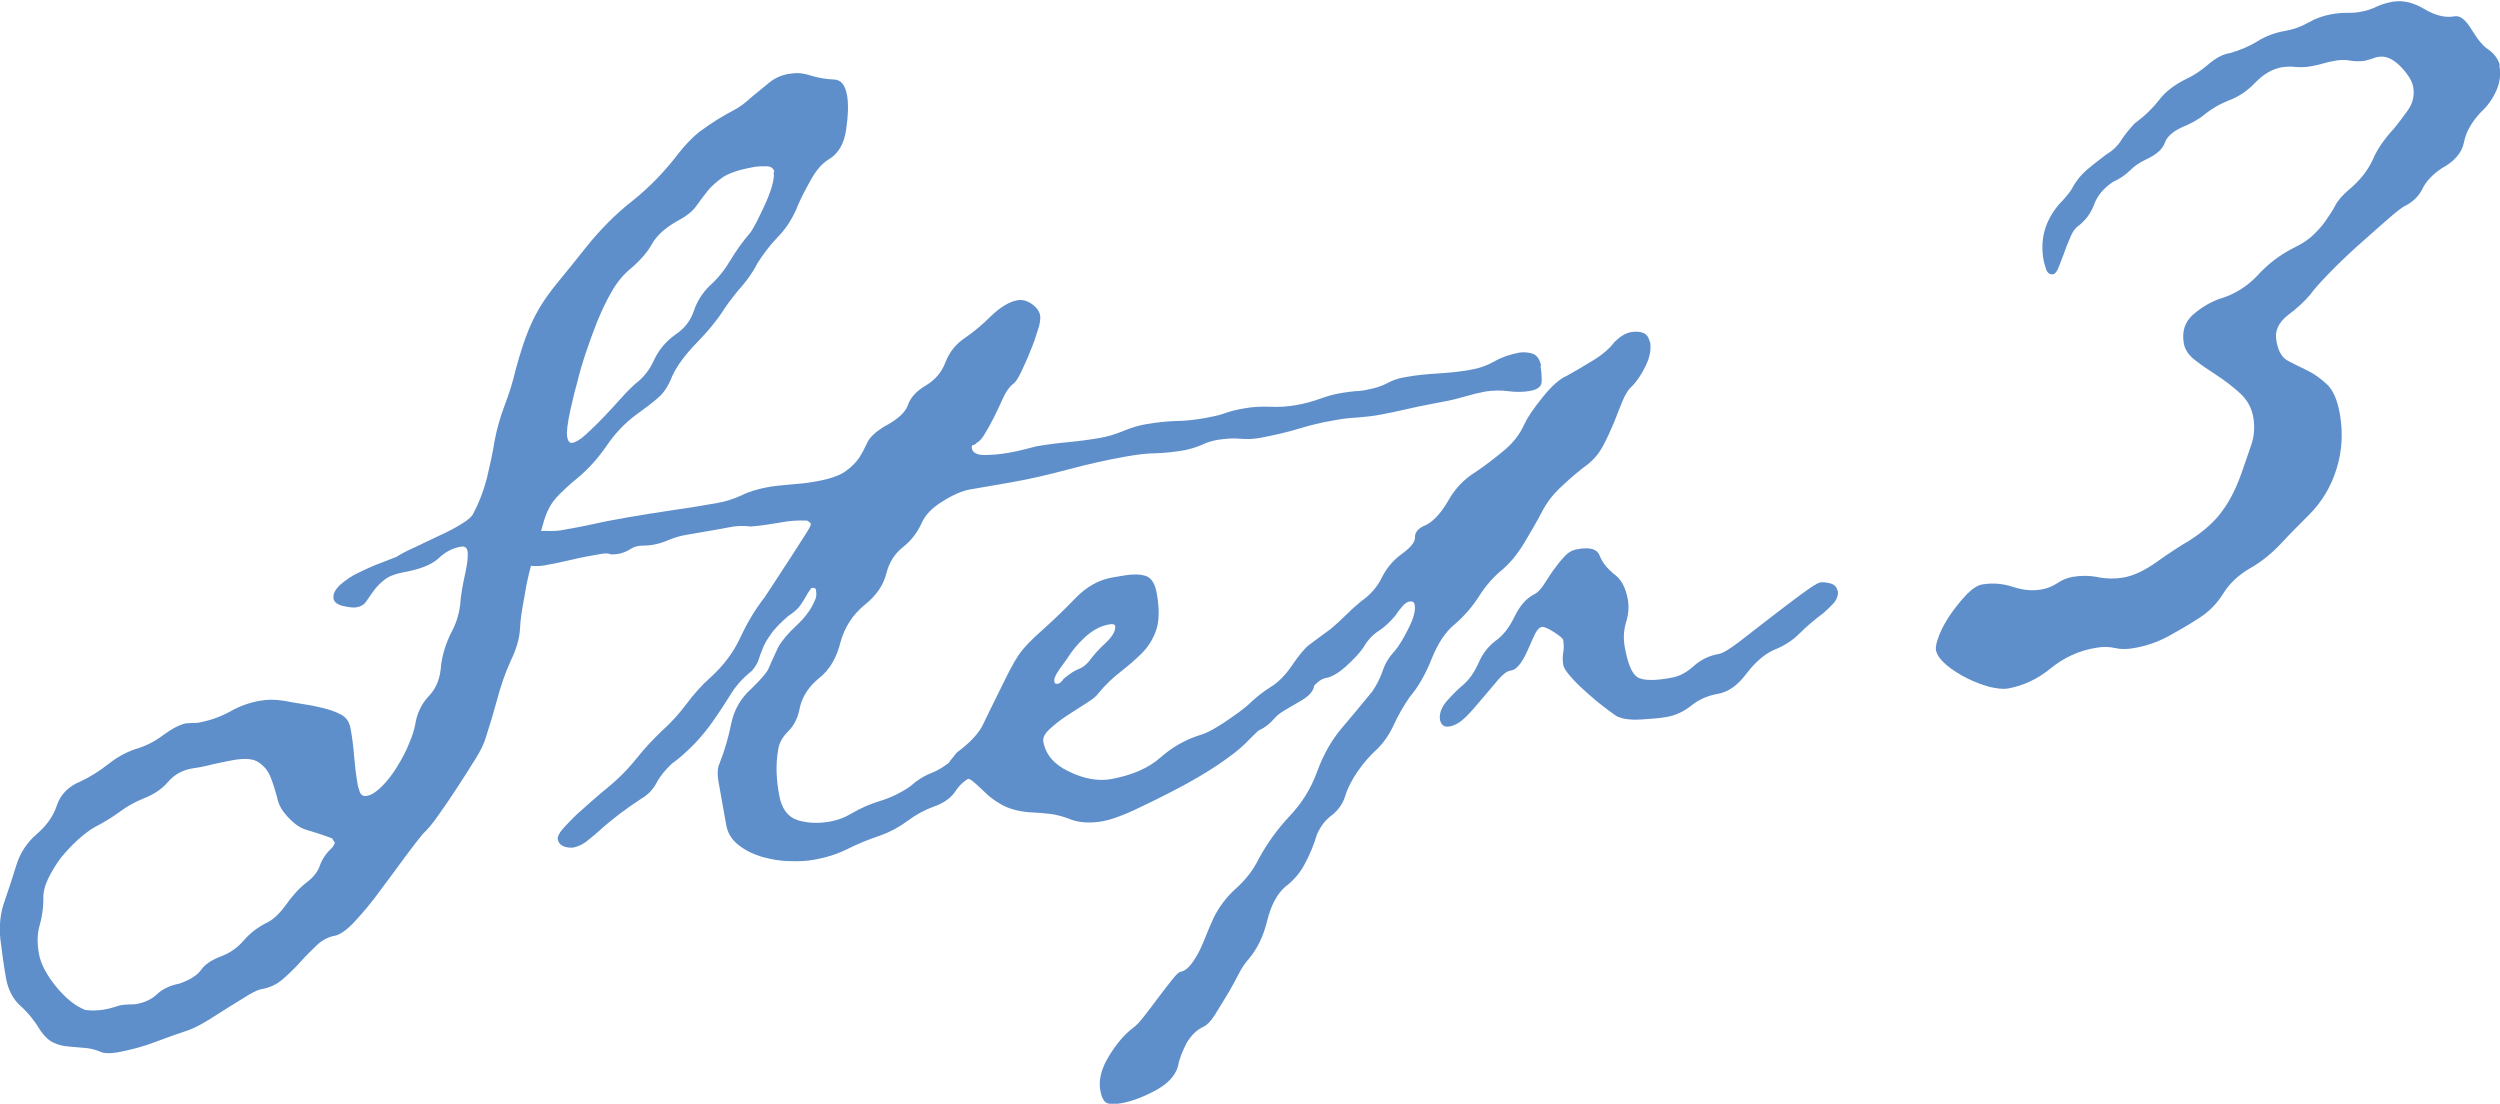 <?xml version="1.0" encoding="UTF-8"?><svg id="_レイヤー_2" xmlns="http://www.w3.org/2000/svg" viewBox="0 0 72.03 31.8"><defs><style>.cls-1{fill:#5e8fcb;}</style></defs><g id="_レイアウト"><path class="cls-1" d="m24.4,2.71c.05.26.04.6-.02,1.02-.06.42-.23.7-.5.86-.2.12-.38.33-.55.65-.18.32-.31.59-.4.82-.14.3-.31.56-.53.78-.22.23-.41.48-.58.75-.12.24-.27.45-.44.65-.17.19-.33.4-.48.61-.21.34-.48.67-.82,1.02-.33.34-.57.66-.71.96-.11.29-.25.5-.42.64-.16.14-.37.3-.61.47-.34.25-.62.55-.86.9-.24.35-.52.67-.85.94-.21.17-.38.33-.51.46-.13.13-.23.26-.3.4-.07.13-.13.29-.18.48-.05.18-.12.42-.2.71-.16.49-.27.94-.33,1.36-.07.36-.12.68-.13.96-.02.27-.11.57-.27.9-.16.35-.28.71-.38,1.08-.1.37-.21.74-.33,1.11-.05.17-.15.39-.31.64-.16.26-.33.52-.51.8-.18.28-.36.54-.53.78-.17.25-.33.44-.47.57-.11.13-.28.35-.51.66-.23.31-.46.63-.71.96-.24.33-.48.62-.72.88-.24.26-.44.4-.59.43-.18.03-.36.12-.52.27s-.32.31-.48.49-.33.34-.5.49-.38.25-.62.29c-.08.01-.2.07-.36.16-.16.1-.34.21-.55.34s-.41.26-.62.39c-.21.13-.39.22-.54.28-.33.11-.67.23-1.01.36-.34.13-.7.22-1.06.29-.24.04-.42.03-.53-.03-.15-.06-.29-.09-.45-.1s-.3-.03-.45-.04c-.15-.01-.29-.05-.42-.11-.13-.06-.25-.17-.37-.34-.16-.27-.35-.51-.57-.71-.23-.2-.37-.48-.43-.82-.06-.34-.11-.71-.16-1.11-.04-.4,0-.77.13-1.12.11-.32.22-.65.33-1.01s.31-.66.59-.9c.28-.24.48-.52.58-.83.11-.32.34-.55.69-.69.27-.13.53-.29.77-.48.24-.19.49-.34.78-.44.28-.08.56-.21.82-.41.26-.19.49-.31.67-.34.05,0,.11-.01.18-.01.07,0,.13,0,.18-.01.31-.06.61-.16.9-.32.28-.16.57-.26.86-.31.21-.04.44-.04.69,0,.14.03.32.06.52.09.21.03.41.07.61.12.2.05.37.11.52.19.15.08.24.22.27.4.05.26.08.52.1.77.02.25.05.53.1.81,0,.05.03.13.06.23.03.1.1.15.21.13.13-.02.28-.12.44-.28.16-.16.31-.36.45-.59.14-.23.25-.44.33-.65.09-.2.14-.38.17-.52.05-.33.18-.61.4-.84.22-.23.33-.53.35-.91.05-.33.15-.64.3-.93.15-.28.24-.59.26-.92.02-.19.06-.44.13-.75.07-.31.09-.53.07-.66-.02-.1-.08-.15-.19-.13-.24.04-.45.15-.65.34-.2.18-.52.31-.97.39-.26.05-.46.12-.59.23-.13.1-.23.21-.31.32-.08.11-.15.21-.21.3s-.16.15-.29.17c-.08.01-.2,0-.37-.04-.17-.04-.26-.11-.28-.21-.02-.13.04-.26.19-.4.15-.13.33-.26.55-.36.21-.1.42-.2.62-.27.2-.08.36-.14.46-.18.12-.08.29-.17.52-.27.22-.11.46-.22.69-.33.24-.11.46-.22.65-.34.2-.12.31-.22.35-.31.16-.3.29-.64.39-1.02.09-.38.17-.74.22-1.07.07-.36.17-.71.3-1.05.13-.33.23-.67.31-1.01.13-.48.26-.87.38-1.16.12-.29.26-.55.41-.78.15-.23.33-.46.53-.7.2-.24.43-.53.7-.87.4-.5.85-.96,1.35-1.35.5-.4.93-.85,1.31-1.35.22-.28.43-.49.62-.64.19-.14.37-.26.53-.36.16-.1.31-.18.46-.26.15-.08.32-.2.5-.37.17-.14.33-.27.5-.41.17-.14.35-.22.56-.26.13-.02.24-.03.34-.02.1.01.2.03.32.07.23.07.45.1.65.11.2,0,.33.15.38.44Zm-14.76,21.57s-.01-.04-.03-.06c-.01-.01-.03-.03-.03-.06-.29-.11-.54-.19-.75-.25-.21-.06-.42-.22-.63-.48-.1-.12-.18-.27-.22-.47-.05-.19-.11-.38-.18-.56-.07-.18-.18-.32-.34-.43-.15-.11-.4-.13-.74-.07-.21.04-.41.08-.59.12-.18.05-.38.09-.59.12-.29.05-.52.18-.7.39-.18.21-.41.36-.69.47-.25.1-.49.23-.7.39-.22.16-.45.3-.7.43-.15.08-.32.21-.5.37-.19.17-.35.35-.5.53-.14.19-.26.39-.36.59-.1.21-.15.41-.14.59,0,.27-.04.53-.11.77-.07.24-.07.51-.02.8.05.29.21.6.49.95.28.34.56.57.85.68.17.02.34.02.53-.01.11-.02.2-.04.29-.07.09-.03.16-.05.21-.06.08-.01.16-.02.24-.02.08,0,.16,0,.24-.02.21-.04.4-.13.56-.28.16-.15.38-.25.64-.3.31-.11.51-.24.62-.39.11-.16.29-.28.54-.38.28-.1.51-.26.69-.47.18-.21.39-.37.64-.5.2-.09.39-.27.58-.53.18-.26.38-.48.6-.65.19-.14.32-.31.38-.49s.19-.36.37-.53c.04-.06.06-.11.06-.13ZM22.31,4.95c-.02-.1-.1-.16-.23-.16-.14,0-.27,0-.4.03-.39.07-.68.17-.86.29-.18.13-.33.26-.44.4-.11.14-.22.29-.33.44-.11.15-.29.29-.54.42-.35.2-.58.41-.72.65-.13.24-.34.48-.62.72-.21.17-.4.4-.55.67-.16.27-.29.56-.42.87-.12.31-.23.61-.33.91-.1.3-.18.58-.24.83-.05.17-.12.44-.2.81-.08.37-.11.62-.09.75.02.13.07.19.15.18.1-.02.24-.1.4-.25.16-.15.33-.31.5-.49.17-.18.34-.36.49-.53s.3-.32.41-.42c.24-.18.43-.41.56-.71.14-.29.34-.53.61-.72.27-.18.44-.41.53-.68.09-.27.24-.51.44-.71.26-.23.46-.49.62-.76s.35-.53.57-.79c.11-.15.25-.44.44-.85.18-.41.26-.71.23-.89Z"/><path class="cls-1" d="m44.38,10.52c.03.16.04.31.04.46,0,.15-.11.24-.32.28-.21.04-.43.04-.65.01s-.44-.02-.65.01c-.21.04-.41.09-.58.14s-.39.11-.62.15l-.31.06c-.26.05-.52.1-.77.16-.25.06-.5.11-.76.16-.21.04-.43.06-.66.08-.23.01-.45.04-.66.08-.37.06-.72.15-1.05.25s-.69.18-1.05.25c-.21.04-.42.05-.62.03-.21-.02-.41,0-.62.03-.18.03-.34.08-.48.15-.14.06-.3.11-.48.15-.29.05-.57.08-.84.09-.27,0-.55.04-.84.09-.58.1-1.14.23-1.7.38-.56.15-1.12.28-1.7.38l-1.1.19c-.24.04-.51.16-.81.35-.31.19-.5.4-.6.63-.12.26-.29.49-.53.68-.24.19-.4.44-.48.75-.08.34-.29.65-.63.92-.34.28-.57.63-.69,1.06-.11.45-.31.8-.61,1.04-.3.24-.48.52-.56.83-.05.31-.17.54-.34.71-.17.17-.27.35-.29.54-.07.39-.06.82.03,1.3.07.39.25.63.53.72.29.09.6.1.94.04.21-.04.41-.11.61-.23.27-.16.55-.28.85-.37.29-.09.58-.23.84-.41.19-.17.39-.3.62-.39.23-.09.43-.23.62-.39.19-.17.41-.35.68-.55.26-.19.51-.31.75-.36.08-.01.17,0,.29.03s.18.1.2.21c0,.05-.04.14-.14.25-.1.11-.22.23-.37.35-.14.12-.29.23-.43.32-.15.09-.26.16-.33.2-.25.1-.44.25-.57.45-.13.2-.33.35-.61.45-.28.1-.54.24-.78.42-.24.18-.5.32-.78.42-.33.11-.65.24-.95.39-.3.15-.62.25-.96.31-.21.04-.45.05-.71.04-.26,0-.53-.05-.79-.12-.26-.08-.49-.19-.69-.35s-.31-.35-.35-.59l-.21-1.18c-.05-.26-.04-.45.02-.57.15-.38.26-.76.34-1.16.08-.39.27-.72.58-1,.28-.27.44-.46.49-.57.05-.12.14-.32.28-.62.1-.18.28-.4.54-.64s.43-.49.52-.72c.04-.06.05-.16.03-.29,0-.05-.05-.07-.13-.06l-.1.14c-.08.15-.16.27-.22.36-.06.09-.18.2-.35.31-.23.2-.41.38-.51.54-.11.15-.19.29-.23.41-.05.12-.09.23-.12.33-.04.1-.1.2-.19.3-.26.21-.46.43-.61.68-.15.24-.31.49-.48.73-.17.25-.36.48-.56.69-.21.21-.42.41-.66.58-.18.17-.33.35-.43.54-.1.19-.25.35-.44.46-.46.3-.87.61-1.24.95-.12.1-.23.2-.35.29-.12.09-.24.14-.37.17-.08.01-.17,0-.27-.03-.1-.04-.16-.11-.18-.21-.01-.08.05-.2.2-.36.15-.16.31-.33.5-.49.19-.17.37-.33.56-.49.19-.15.32-.27.39-.33.26-.23.48-.48.68-.73.2-.25.43-.49.68-.73.26-.23.49-.49.7-.77.21-.28.44-.54.7-.77.37-.34.65-.71.84-1.12.19-.41.42-.81.71-1.18.04-.06.13-.2.27-.41.14-.21.29-.44.45-.69.16-.24.3-.47.43-.67.13-.2.19-.31.18-.34,0-.03-.04-.06-.1-.1-.25-.01-.51,0-.8.06-.29.05-.57.09-.83.11-.17-.02-.33-.02-.49,0-.16.03-.34.06-.55.1l-.87.15c-.16.03-.31.08-.46.14-.15.07-.3.11-.46.14-.08.01-.15.02-.22.02-.07,0-.14,0-.22.02-.05,0-.13.04-.23.1-.1.06-.19.09-.27.11-.16.03-.26.03-.3.01-.04-.02-.14-.02-.3.01-.29.05-.56.1-.8.16-.25.06-.5.11-.77.16-.13.02-.27.03-.4.01s-.22-.1-.25-.26c-.03-.18-.03-.34.02-.47.04-.13.17-.21.38-.25.13-.02.25-.03.36-.02.11,0,.23,0,.36-.02.34-.06.67-.12.98-.19.31-.07.64-.13.98-.19.42-.07.84-.14,1.26-.2.42-.06.86-.13,1.3-.21.24-.04.47-.12.69-.22.22-.11.47-.18.73-.23.21-.04.44-.06.68-.08s.47-.04.68-.08c.42-.07.72-.17.9-.3.18-.13.31-.26.4-.4s.16-.28.23-.43c.07-.15.23-.3.47-.45.4-.21.63-.42.7-.63.07-.21.24-.4.51-.56.27-.16.46-.38.57-.67.11-.29.3-.53.57-.71.22-.15.47-.35.74-.62.28-.27.54-.42.77-.46.13-.02.27.01.41.11.14.1.22.21.24.34.01.08,0,.22-.07.42-.06.2-.13.4-.22.61-.08.21-.17.4-.26.59-.09.19-.17.31-.24.35-.12.1-.21.24-.29.42-.08.18-.16.35-.25.53-.09.18-.18.34-.26.47-.08.14-.16.23-.24.27-.02.03-.05.05-.09.06-.04,0-.06.04-.05.09.02.13.14.2.36.2.22,0,.44-.02.68-.06.18-.03.35-.07.51-.11.16-.04.26-.07.31-.08.29-.05.59-.09.91-.12.32-.03.62-.07.91-.12.24-.04.46-.11.68-.2.21-.09.44-.16.67-.2.29-.05.58-.08.86-.09.28,0,.57-.04.86-.09.21-.04.4-.08.56-.14.17-.06.34-.1.52-.13.26-.05.52-.06.76-.05.25.01.5,0,.76-.05.24-.04.46-.1.68-.18s.43-.14.64-.17c.13-.02.26-.04.38-.05.12,0,.25-.02.38-.05.21-.04.39-.1.54-.18.15-.08.31-.14.5-.17.31-.06.63-.09.96-.11.32-.02.64-.05.96-.11.24-.04.46-.12.67-.24.21-.12.45-.2.71-.25.13-.02.26-.01.39.03.13.05.21.17.25.38Z"/><path class="cls-1" d="m37.86,19.67c.03.18-.09.35-.36.51-.27.16-.47.27-.59.35-.2.12-.38.26-.55.42s-.34.33-.5.49c-.16.16-.42.36-.79.61-.36.24-.76.47-1.18.69-.42.22-.83.42-1.21.6-.39.18-.69.28-.9.32-.34.06-.64.05-.9-.04-.23-.09-.44-.15-.62-.17-.18-.02-.39-.04-.64-.05-.3-.03-.55-.1-.75-.21-.2-.11-.36-.23-.49-.36-.13-.12-.24-.23-.34-.31-.09-.08-.18-.11-.26-.1-.26.05-.41-.04-.45-.25-.02-.1,0-.2.07-.28.07-.08.12-.15.17-.21.38-.28.63-.55.75-.8.12-.25.29-.6.51-1.04.2-.41.36-.73.5-.94.14-.21.38-.47.74-.78.3-.27.61-.57.92-.89.31-.32.66-.52,1.05-.59l.35-.06c.24-.04.44-.04.61.01.17.05.28.22.33.51.08.45.07.8-.02,1.06-.09.26-.23.48-.41.66-.18.18-.39.36-.62.54-.23.18-.43.37-.61.59-.06.09-.19.2-.37.31-.18.11-.37.24-.56.36-.2.13-.36.26-.5.39s-.2.25-.18.36c.07.37.31.66.74.86.43.21.83.28,1.2.22.6-.11,1.08-.31,1.43-.62s.73-.52,1.14-.65c.21-.06.44-.19.71-.37.27-.18.53-.37.79-.57.26-.19.52-.38.76-.54.24-.16.44-.26.6-.29.24-.04.37.04.41.25Zm-5.73-1.63c0-.05-.07-.07-.17-.05-.24.04-.47.16-.69.36s-.39.41-.52.62c-.04.06-.12.17-.23.32-.11.16-.16.27-.14.35,0,.05.04.07.09.06.05,0,.09-.04.13-.08.03-.05.07-.09.12-.12.12-.1.24-.18.37-.23.13-.05.23-.14.32-.26.09-.12.23-.29.44-.48.21-.2.3-.36.28-.5Z"/><path class="cls-1" d="m47.54,9.84c.04.21,0,.44-.12.69-.12.25-.25.44-.38.58-.12.1-.21.25-.29.44-.08.19-.16.4-.25.63-.1.23-.2.46-.31.66-.11.21-.25.38-.42.52-.24.18-.49.38-.74.62-.26.23-.46.49-.6.76-.14.27-.31.56-.5.88s-.4.58-.63.78c-.26.21-.49.47-.68.77-.19.3-.43.58-.71.82-.26.21-.48.54-.66.99-.18.45-.39.82-.64,1.11-.17.25-.32.51-.45.79-.13.28-.29.52-.5.72-.19.17-.37.38-.54.62-.17.25-.29.48-.36.71-.07.23-.2.41-.39.56-.19.14-.33.33-.43.56-.08.29-.2.56-.34.83-.14.27-.33.49-.57.67-.23.2-.41.53-.52.98-.11.45-.29.82-.54,1.11-.09.1-.19.24-.29.44-.1.19-.21.4-.34.61-.13.21-.24.4-.35.57-.11.17-.21.27-.31.32-.2.09-.36.25-.49.47-.12.23-.21.45-.25.67-.08.29-.31.52-.67.71-.36.19-.67.3-.93.35-.21.04-.36.04-.45,0-.09-.04-.15-.16-.19-.37-.05-.29.03-.62.25-.98s.45-.63.69-.81c.1-.07.21-.19.34-.36.13-.17.27-.35.41-.54.14-.19.27-.35.38-.49s.19-.22.24-.23c.11-.02.21-.09.31-.22.1-.13.19-.28.27-.45.08-.18.15-.34.21-.5.07-.16.12-.29.16-.37.16-.33.38-.62.66-.87.28-.25.5-.54.66-.87.25-.45.54-.85.88-1.21.34-.36.61-.78.79-1.28.18-.49.42-.91.7-1.24.28-.33.58-.69.89-1.07.13-.19.23-.39.3-.6.07-.21.19-.4.35-.57.11-.13.24-.34.39-.64.15-.3.21-.52.18-.68-.01-.08-.06-.11-.14-.1-.08.01-.16.07-.23.16-.08.09-.14.17-.18.24-.16.19-.32.34-.49.45-.17.11-.32.27-.44.48-.11.16-.27.33-.49.53-.22.2-.42.32-.61.35-.11.02-.24.12-.41.32-.17.19-.33.33-.48.41-.2.09-.4.24-.59.45-.19.21-.38.33-.57.36-.24.04-.37-.04-.41-.25-.03-.18.04-.34.2-.48.23-.23.46-.41.68-.55.22-.13.43-.34.62-.62.21-.31.38-.51.5-.6.12-.09.32-.24.61-.45.17-.14.31-.27.44-.4.13-.13.27-.26.44-.4.26-.18.47-.41.61-.7.14-.28.34-.51.61-.7.24-.18.35-.33.34-.47,0-.13.1-.25.33-.34.22-.12.43-.35.63-.7.2-.35.45-.61.77-.81.27-.18.53-.38.81-.61.27-.22.48-.48.61-.78.1-.21.28-.47.53-.78.26-.32.48-.52.69-.61.22-.12.47-.27.75-.44.28-.17.49-.35.62-.53.16-.16.32-.26.48-.29.13-.02.25-.02.35.02.1.04.16.12.19.25Zm5.41,7.17c.02.13-.02.25-.12.37-.1.11-.2.2-.29.28-.24.18-.47.37-.69.59-.22.22-.47.37-.75.48-.28.13-.54.36-.79.69-.25.33-.52.52-.81.57-.29.05-.55.16-.77.34-.23.18-.47.29-.73.33-.16.03-.4.05-.72.07-.32.02-.56-.02-.71-.1-.09-.06-.22-.16-.38-.28s-.32-.26-.5-.42c-.18-.16-.33-.31-.45-.45-.12-.14-.19-.25-.2-.33-.02-.13-.02-.25,0-.35.02-.1.02-.21,0-.35,0-.05-.1-.13-.27-.24-.17-.11-.28-.15-.33-.15-.08.01-.15.08-.21.2-.06.12-.12.26-.19.42-.07.16-.14.3-.23.43-.09.12-.18.2-.29.21-.11.02-.22.11-.36.27-.13.16-.28.33-.44.52s-.31.37-.47.53-.32.26-.48.29c-.16.03-.25-.04-.28-.19-.03-.18.04-.37.22-.57s.33-.34.45-.44c.19-.17.33-.38.44-.63.11-.25.26-.46.48-.63.22-.15.4-.38.55-.69.15-.31.33-.53.56-.65.1-.04.19-.14.28-.27s.17-.27.27-.41c.1-.14.2-.27.32-.4.11-.13.25-.21.41-.23.34-.06.55,0,.62.19s.21.36.4.52c.22.15.35.4.41.74.04.21.02.43-.05.66-.07.23-.08.46-.04.7.09.5.21.79.38.89.17.09.5.1,1,0,.21-.04.41-.15.61-.33.2-.18.44-.3.73-.35.11-.02.29-.13.57-.34.27-.21.57-.44.89-.69.32-.25.63-.48.91-.69.29-.21.47-.33.55-.34.08-.01.17,0,.29.03.11.03.18.1.2.21Z"/><path class="cls-1" d="m72.01,1.87c.05.26.02.51-.09.75-.11.24-.25.44-.44.61-.27.29-.44.59-.49.88-.06.29-.27.54-.64.74-.27.18-.45.38-.55.58-.1.21-.26.37-.48.49-.1.04-.29.19-.55.42-.27.24-.56.49-.86.76-.3.27-.58.54-.83.8-.25.26-.42.45-.51.58-.16.19-.37.39-.65.6-.27.21-.39.46-.33.75.05.29.16.48.34.57.17.09.35.18.54.27s.37.22.56.39c.19.17.32.47.39.89.09.53.06,1.05-.1,1.56-.16.52-.43.96-.79,1.32-.27.27-.54.54-.81.83-.27.29-.58.54-.92.73-.32.19-.57.43-.75.72-.18.29-.42.53-.71.71-.29.19-.59.36-.88.52-.3.16-.62.27-.96.33-.21.04-.4.04-.57,0-.17-.04-.36-.04-.57,0-.47.08-.9.28-1.28.59-.38.31-.79.5-1.24.58-.13.02-.3,0-.52-.05-.21-.06-.43-.14-.65-.25-.22-.11-.42-.24-.59-.38-.17-.15-.27-.28-.3-.42-.02-.1.02-.26.1-.46.08-.2.2-.41.34-.61.14-.2.29-.38.45-.55.16-.16.31-.26.44-.28.29-.05.58-.03.89.07.3.1.58.12.84.07.16-.03.3-.09.44-.18.13-.09.28-.15.44-.18.24-.04.48-.04.73.01.25.05.5.05.73.01.29-.05.61-.2.96-.45.35-.25.66-.45.93-.61.41-.26.74-.55.96-.86.23-.31.41-.68.56-1.11.09-.26.18-.52.27-.78.09-.26.11-.53.06-.82-.05-.26-.17-.49-.38-.68-.21-.19-.43-.36-.66-.51-.23-.15-.44-.29-.63-.44-.19-.14-.3-.31-.33-.49-.06-.34.03-.61.26-.82.23-.2.49-.36.77-.46.44-.13.8-.36,1.1-.68.29-.32.64-.59,1.04-.79.25-.12.44-.25.58-.39s.26-.27.35-.41c.1-.14.19-.28.27-.43.08-.15.21-.29.37-.43.33-.27.56-.57.7-.87.13-.31.34-.61.61-.9.13-.16.27-.34.41-.54.14-.2.19-.42.15-.66-.03-.18-.16-.38-.37-.6-.22-.22-.43-.31-.64-.27-.05,0-.11.03-.17.05-.06.02-.13.04-.21.06-.13.02-.27.02-.41,0-.14-.03-.29-.03-.45,0-.13.02-.25.05-.35.08-.1.03-.22.06-.35.08-.16.03-.31.03-.44.02-.14-.02-.27-.01-.41.01-.26.05-.51.19-.75.44-.24.25-.5.42-.78.52-.25.1-.47.23-.66.38-.19.16-.41.28-.66.38-.28.13-.45.28-.51.46-.06.17-.23.33-.51.46-.2.09-.36.2-.49.33s-.29.24-.49.33c-.27.18-.45.4-.54.64-.09.25-.24.46-.46.63-.1.07-.18.19-.24.35-.07.16-.13.31-.18.46-.06.15-.11.28-.15.39-.05.12-.1.18-.15.19-.1.02-.17-.03-.21-.15s-.06-.2-.07-.25c-.11-.6.04-1.14.45-1.62.16-.16.27-.3.34-.4.06-.11.12-.21.19-.3.06-.09.16-.19.27-.29.12-.1.29-.24.53-.42.2-.12.35-.26.45-.42.11-.17.24-.33.4-.5.29-.21.52-.44.7-.67.17-.23.44-.44.79-.61.2-.09.41-.23.62-.41s.42-.3.63-.33c.28-.08.55-.19.79-.34.24-.15.51-.25.8-.3.24-.04.46-.12.67-.24.21-.12.43-.2.67-.24.16-.03.3-.04.44-.04.14,0,.28,0,.44-.04.13-.02.27-.07.42-.14.15-.07.3-.11.46-.14.29-.05.59.02.91.21.32.19.61.26.87.21.16-.03.32.1.49.38.17.28.33.48.49.58.18.13.29.29.33.47Z"/></g></svg>